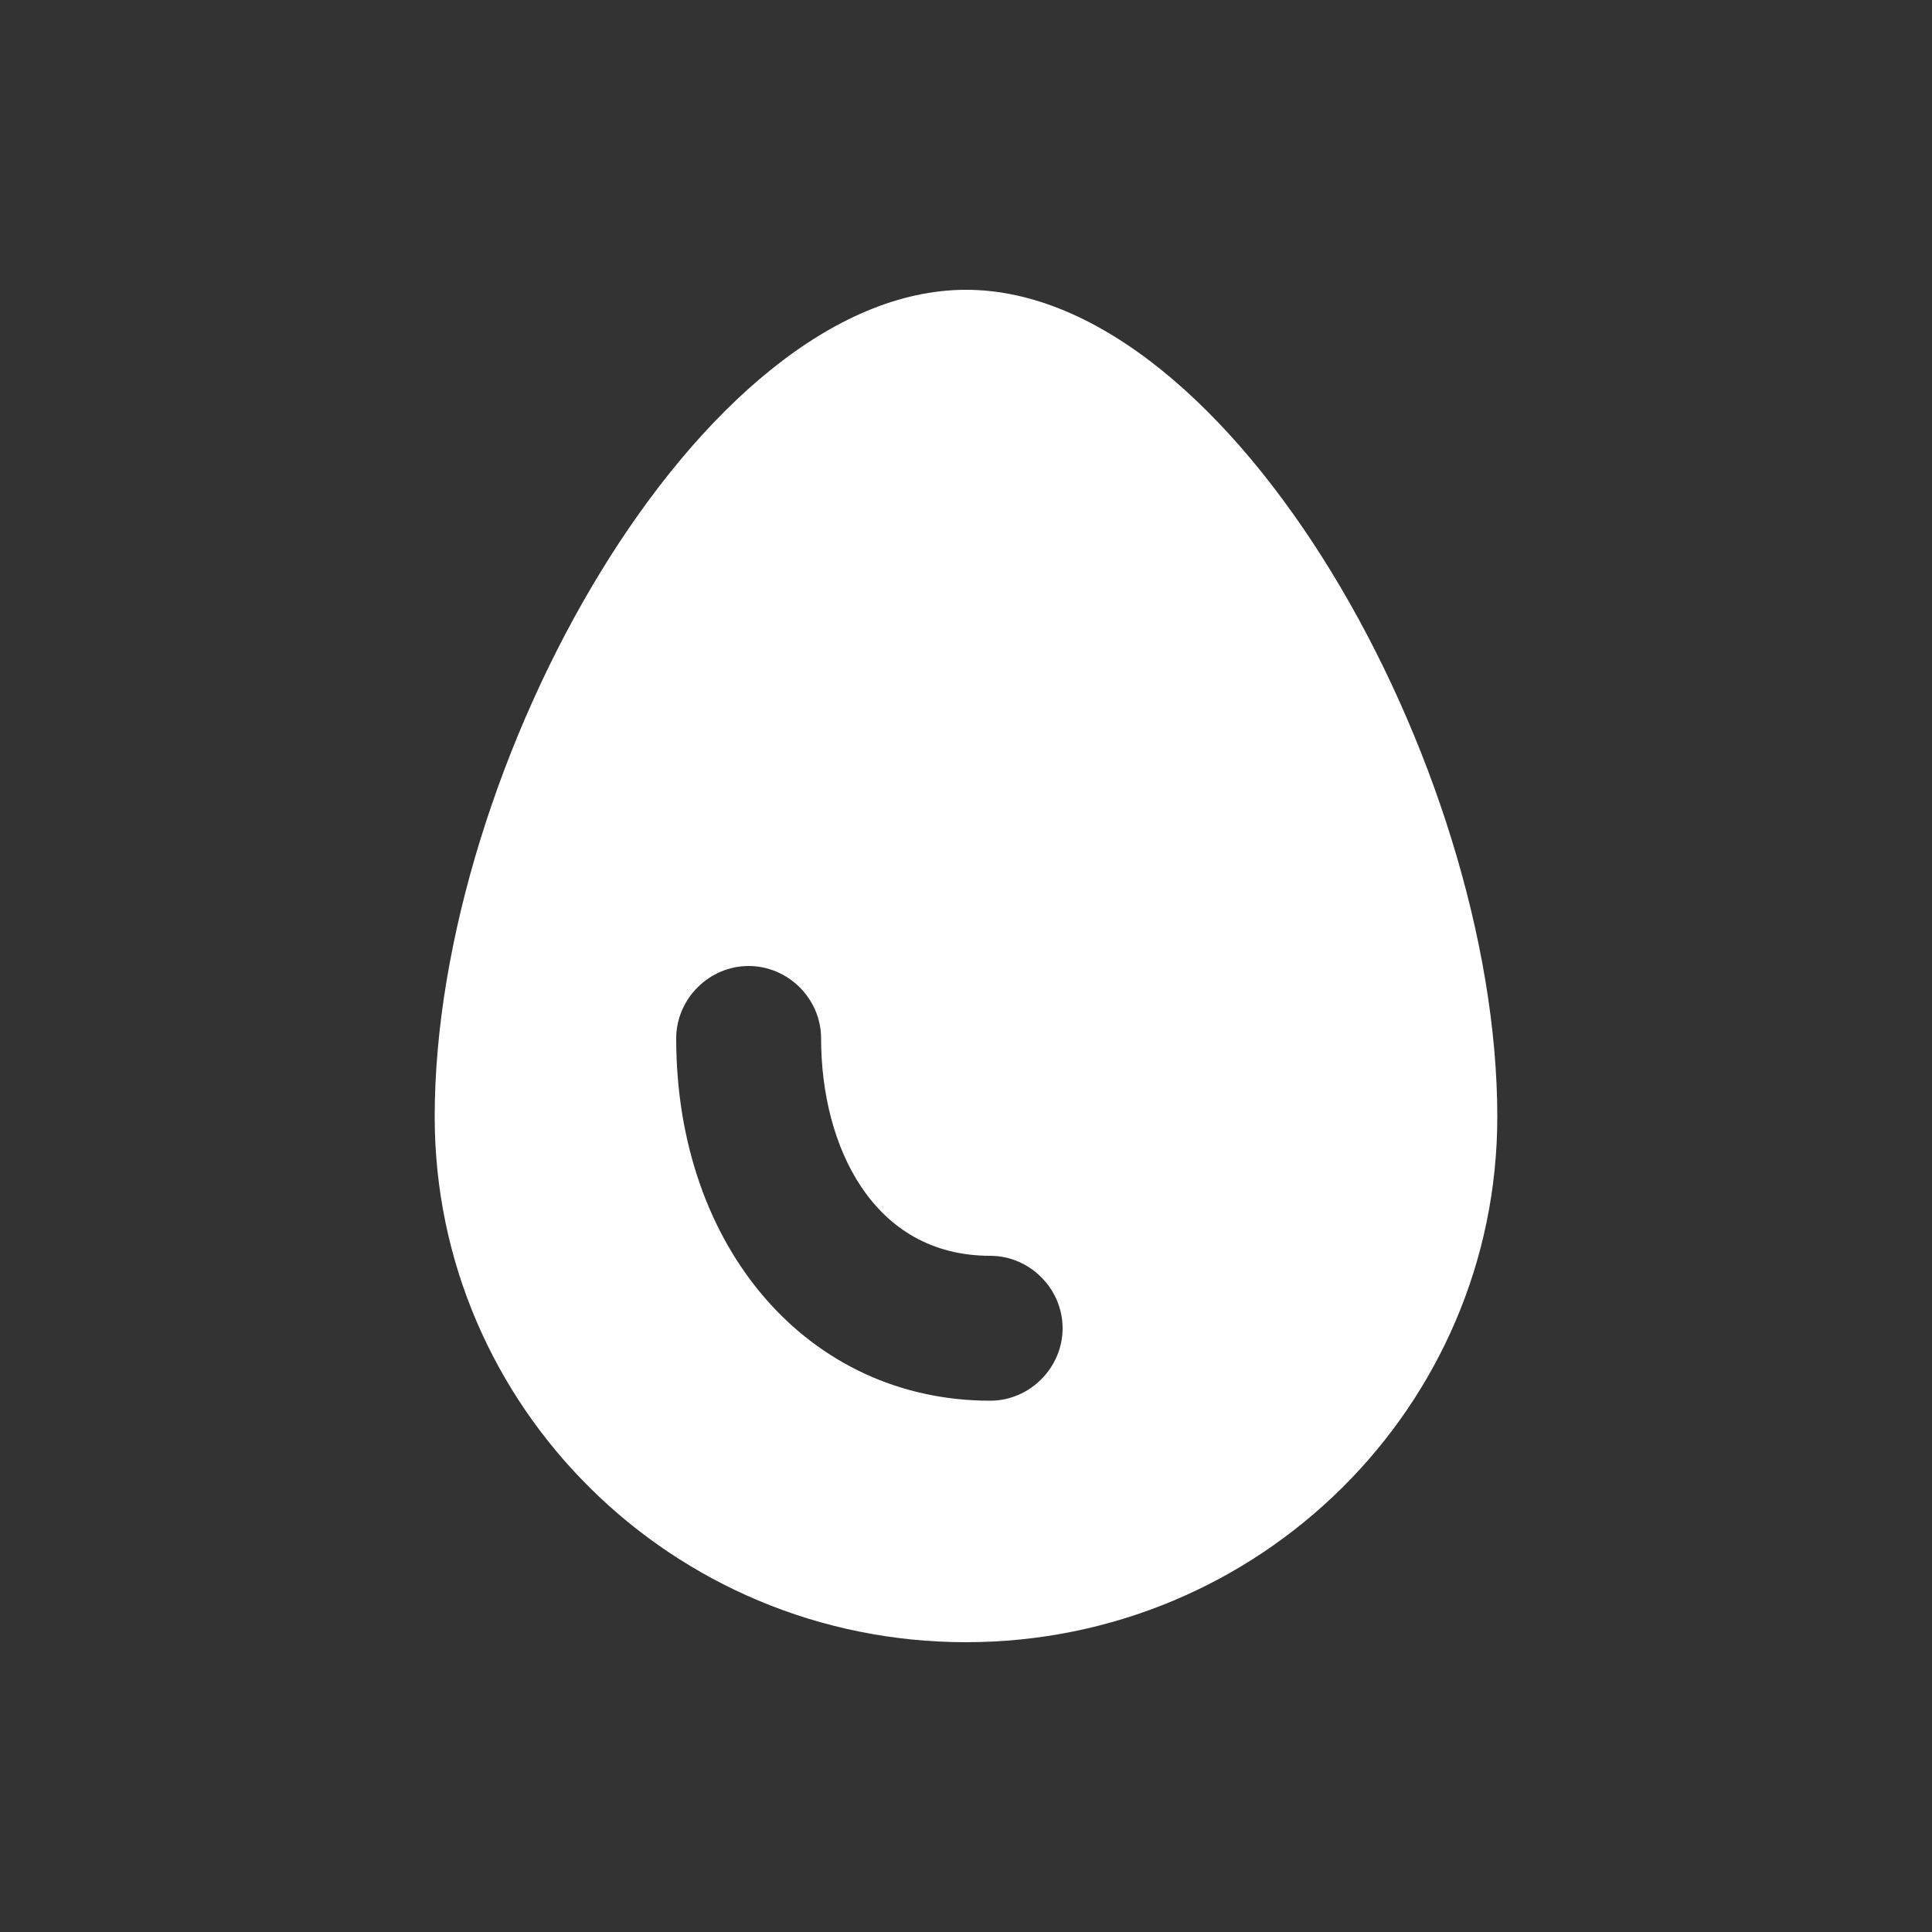 <svg xmlns="http://www.w3.org/2000/svg" enable-background="new 0 0 20 20" height="48px" viewBox="0 0 20 20" width="48px" fill="#FFFFFF"><rect x="0" y="0" width="20" height="20" fill="#333333" stroke="none"/><g><rect fill="none" height="20" width="20"/></g><g><g><path d="M10,3c-2.75,0-5.5,4.93-5.5,8.56C4.5,14.56,6.96,17,10,17s5.5-2.44,5.5-5.44C15.5,7.93,12.75,3,10,3z M10.25,14.5 C8.37,14.5,7,12.92,7,10.75C7,10.34,7.34,10,7.75,10s0.75,0.34,0.75,0.75c0,1.12,0.54,2.25,1.75,2.25c0.41,0,0.75,0.34,0.75,0.75 S10.66,14.5,10.25,14.5z"/></g></g></svg>